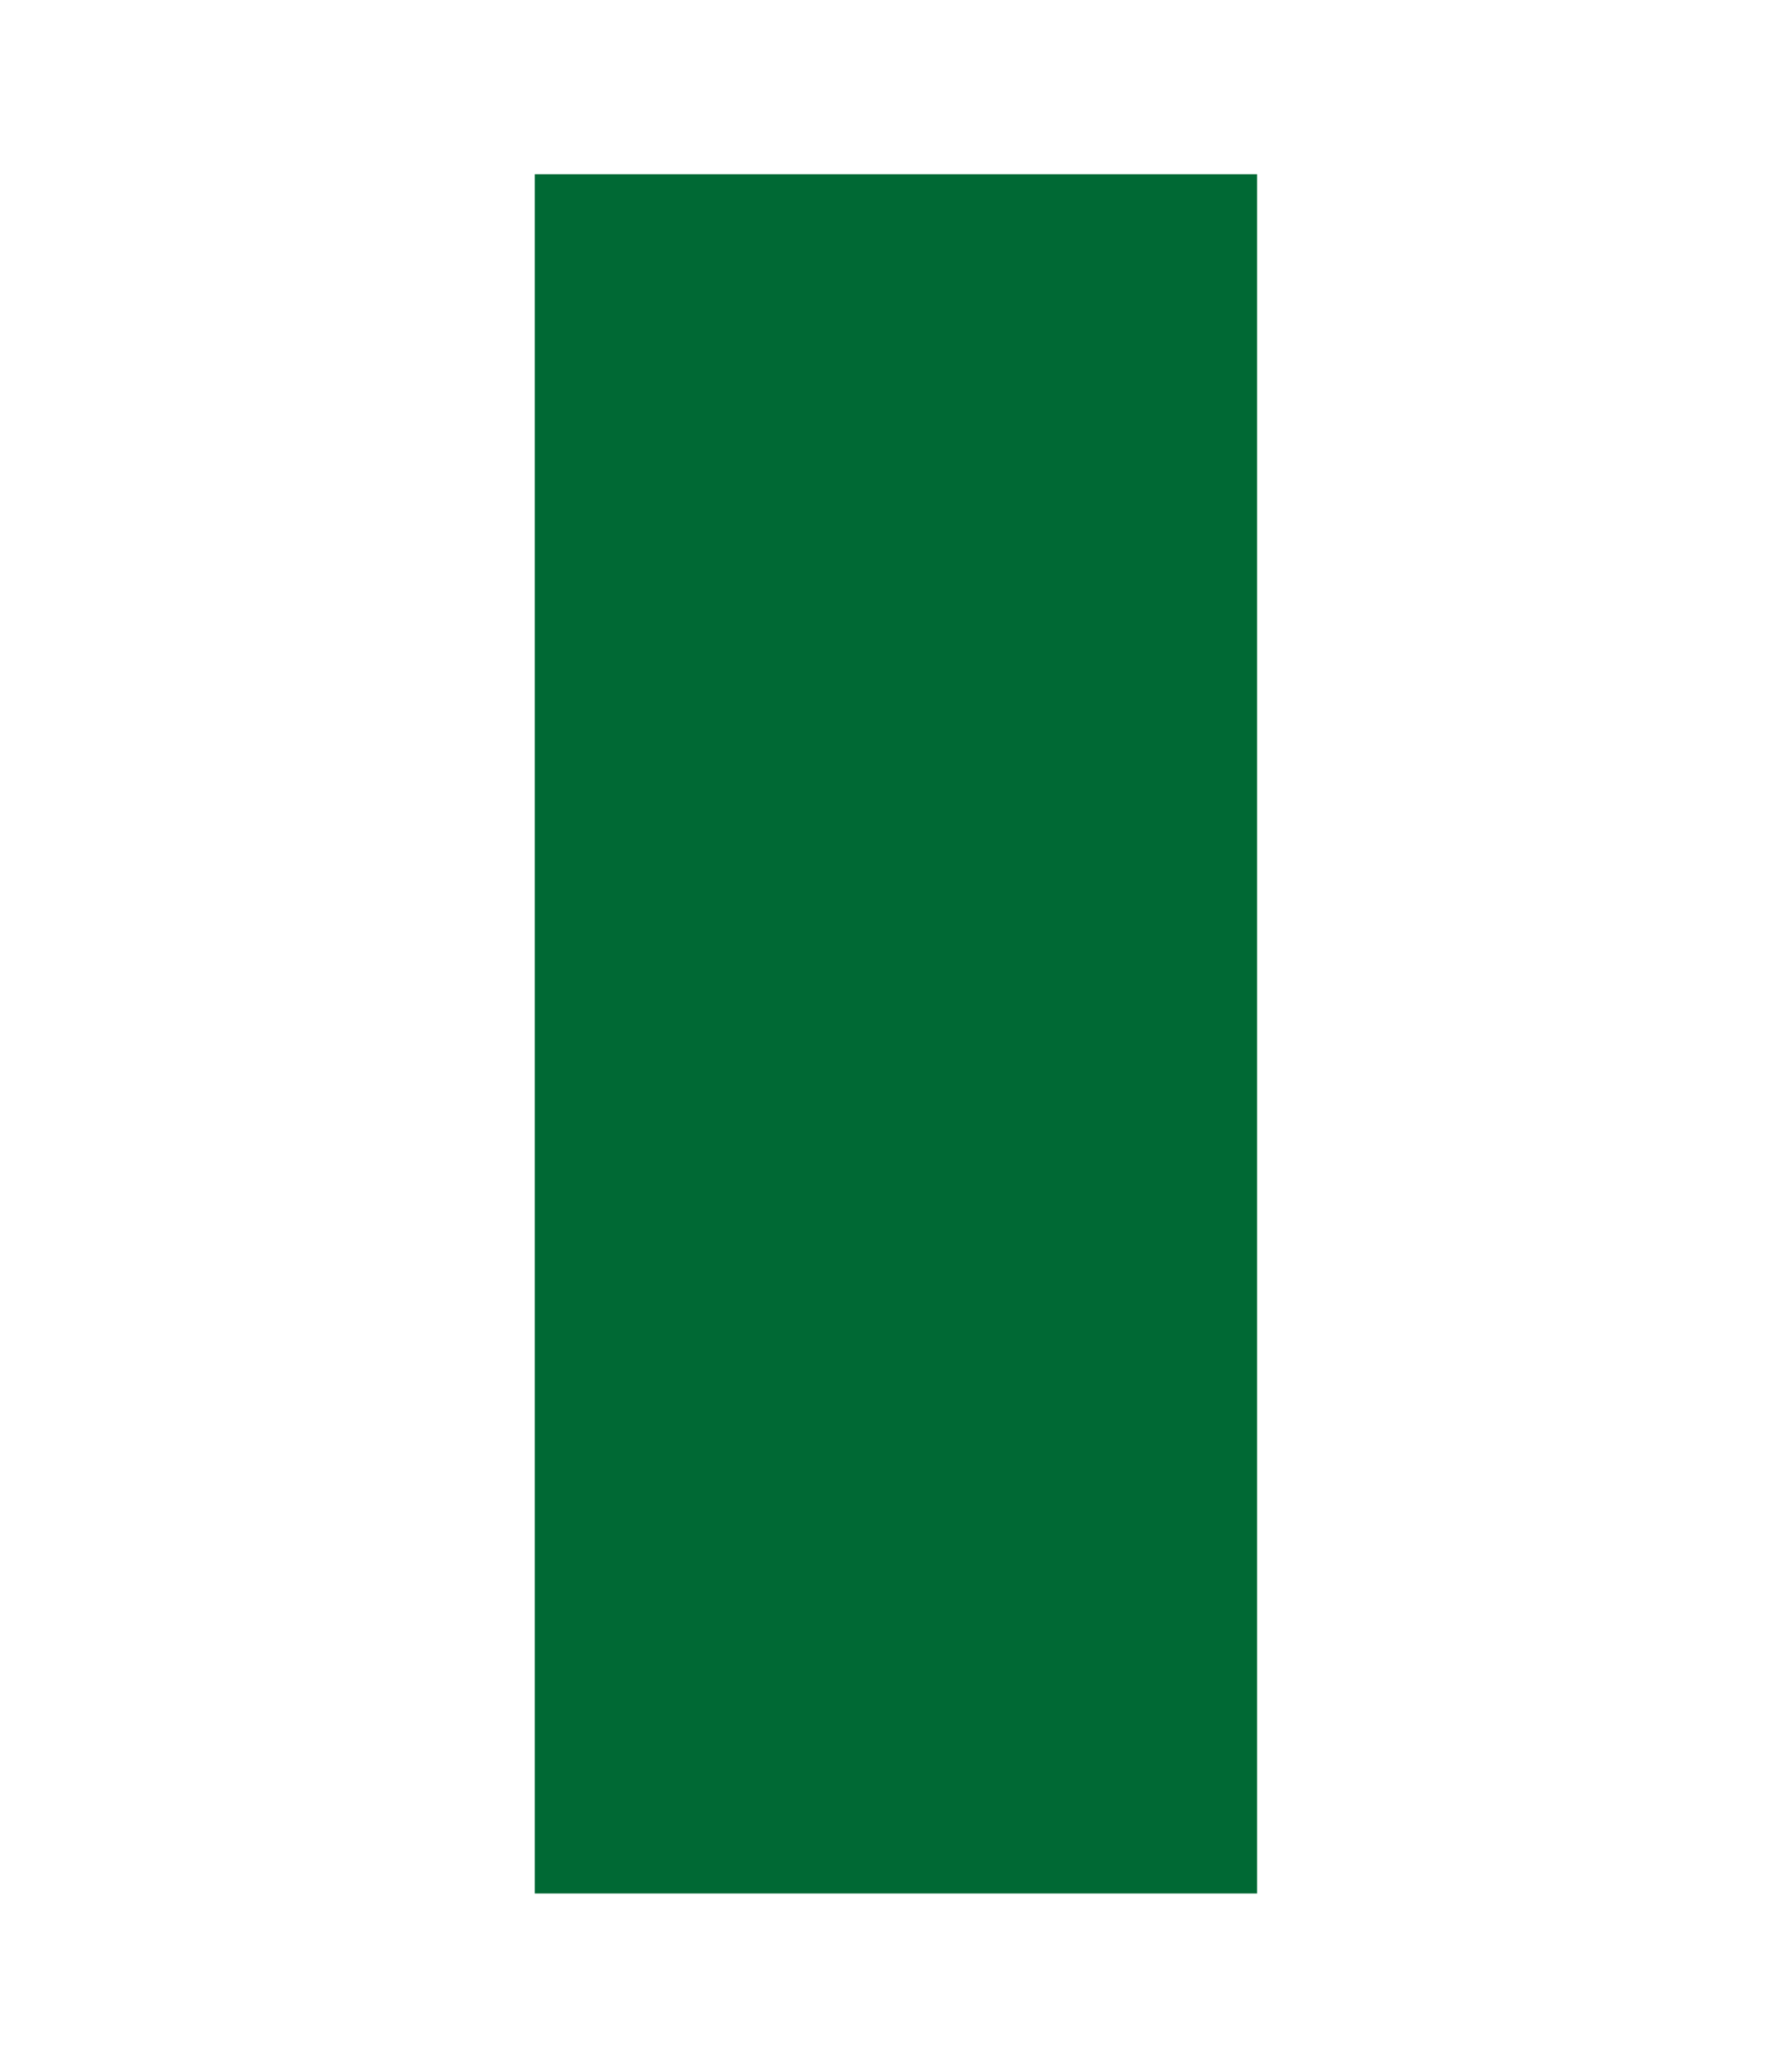 <?xml version="1.0" encoding="utf-8"?>
<!-- Generator: Adobe Illustrator 16.0.0, SVG Export Plug-In . SVG Version: 6.00 Build 0)  -->
<!DOCTYPE svg PUBLIC "-//W3C//DTD SVG 1.1//EN" "http://www.w3.org/Graphics/SVG/1.1/DTD/svg11.dtd">
<svg version="1.1" id="レイヤー_1" xmlns="http://www.w3.org/2000/svg" xmlns:xlink="http://www.w3.org/1999/xlink" x="0px"
	 y="0px" width="13px" height="15px" viewBox="0 0 13 15" enable-background="new 0 0 13 15" xml:space="preserve">
<g>
	<rect x="3.88" y="1.264" fill="#006934" width="5.239" height="12.472"/>
</g>
</svg>

